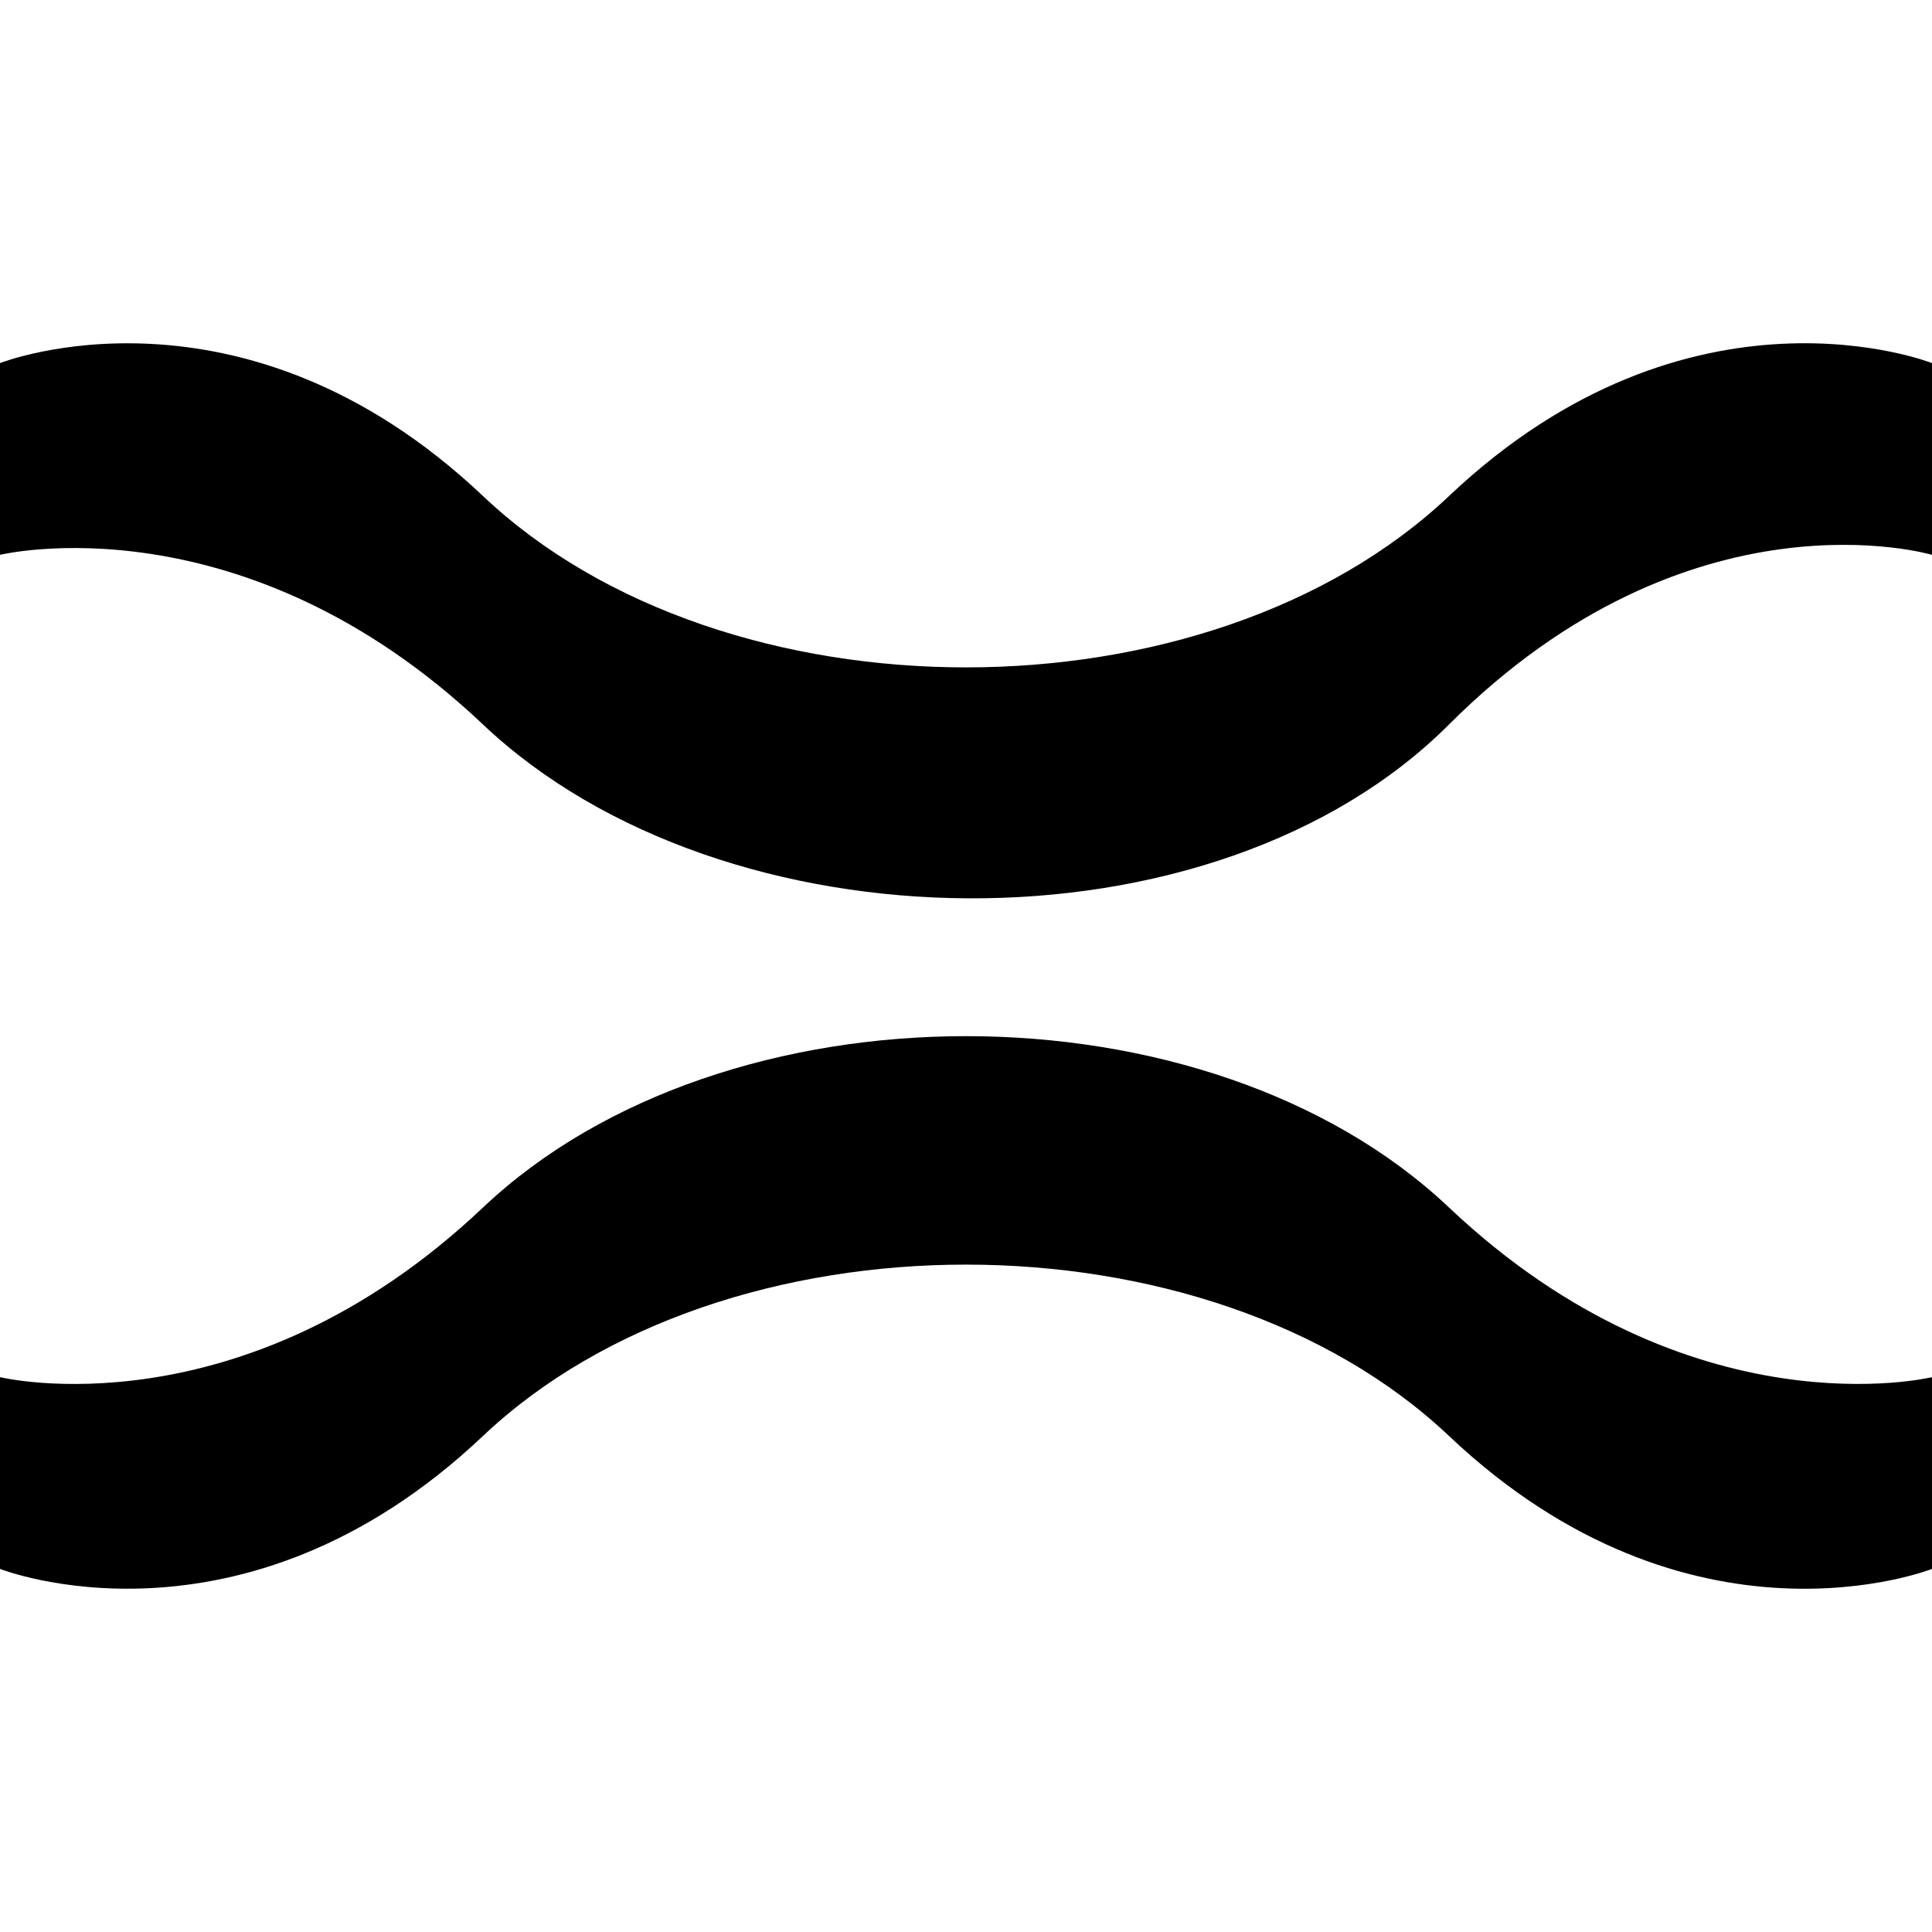 <?xml version="1.0" encoding="UTF-8" standalone="no"?>
<svg
   xmlns:dc="http://purl.org/dc/elements/1.1/"
   xmlns:cc="http://creativecommons.org/ns#"
   xmlns:rdf="http://www.w3.org/1999/02/22-rdf-syntax-ns#"
   xmlns:svg="http://www.w3.org/2000/svg"
   xmlns="http://www.w3.org/2000/svg"
   xmlns:sodipodi="http://sodipodi.sourceforge.net/DTD/sodipodi-0.dtd"
   xmlns:inkscape="http://www.inkscape.org/namespaces/inkscape"
   inkscape:version="1.0beta2 (7cf281c, 2019-12-21)"
   sodipodi:docname="path-tweak-attract-symbolic.svg"
   viewBox="0 0 16 16"
   height="16"
   width="16"
   id="svg1"
   version="1.1">
  <defs
     id="defs965" />
  <style
     id="s0">
.success { fill:#009909; }
.warning { fill:#FF1990; }
.error { fill:#00AAFF; }
</style>
  <style
     id="s2">
@import '../../highlights.css';
</style>
  <sodipodi:namedview
     inkscape:document-rotation="0"
     inkscape:current-layer="svg1"
     inkscape:window-maximized="1"
     inkscape:window-y="-6"
     inkscape:window-x="65"
     inkscape:window-height="890"
     inkscape:window-width="1296"
     inkscape:cy="8"
     inkscape:cx="8"
     inkscape:zoom="41.125"
     showgrid="true"
     id="namedview"
     guidetolerance="10"
     gridtolerance="10"
     objecttolerance="10">
    <inkscape:grid
       id="grid"
       type="xygrid" />
  </sodipodi:namedview>
  <g
     inkscape:label="00111"
     id="path-tweak-attract"
     transform="translate(-255,-627.362)">
    <path
       style="opacity:0;fill:none"
       d="m 255,627.362 h 16 v 16 h -16 z"
       id="rect15638"
       inkscape:connector-curvature="0" />
    <path
       style="opacity:1"
       d="m 255,631.957 c 0,0 2,-0.488 4,1.405 2,1.892 6.053,1.947 8,0 2,-2 4,-1.405 4,-1.405 v -1.588 c 0,0 -2,-0.792 -4,1.101 -2,1.892 -6,1.892 -8,0 -2,-1.892 -4,-1.101 -4,-1.101 z"
       id="path15640"
       inkscape:connector-curvature="0" />
    <path
       inkscape:connector-curvature="0"
       id="path15657"
       d="m 255,638.767 c 0,0 2,0.488 4,-1.405 2,-1.892 6,-1.892 8,0 2,1.892 4,1.405 4,1.405 v 1.588 c 0,0 -2,0.792 -4,-1.101 -2,-1.892 -6,-1.892 -8,0 -2,1.892 -4,1.101 -4,1.101 z"
       style="opacity:1" />
  </g>
</svg>
